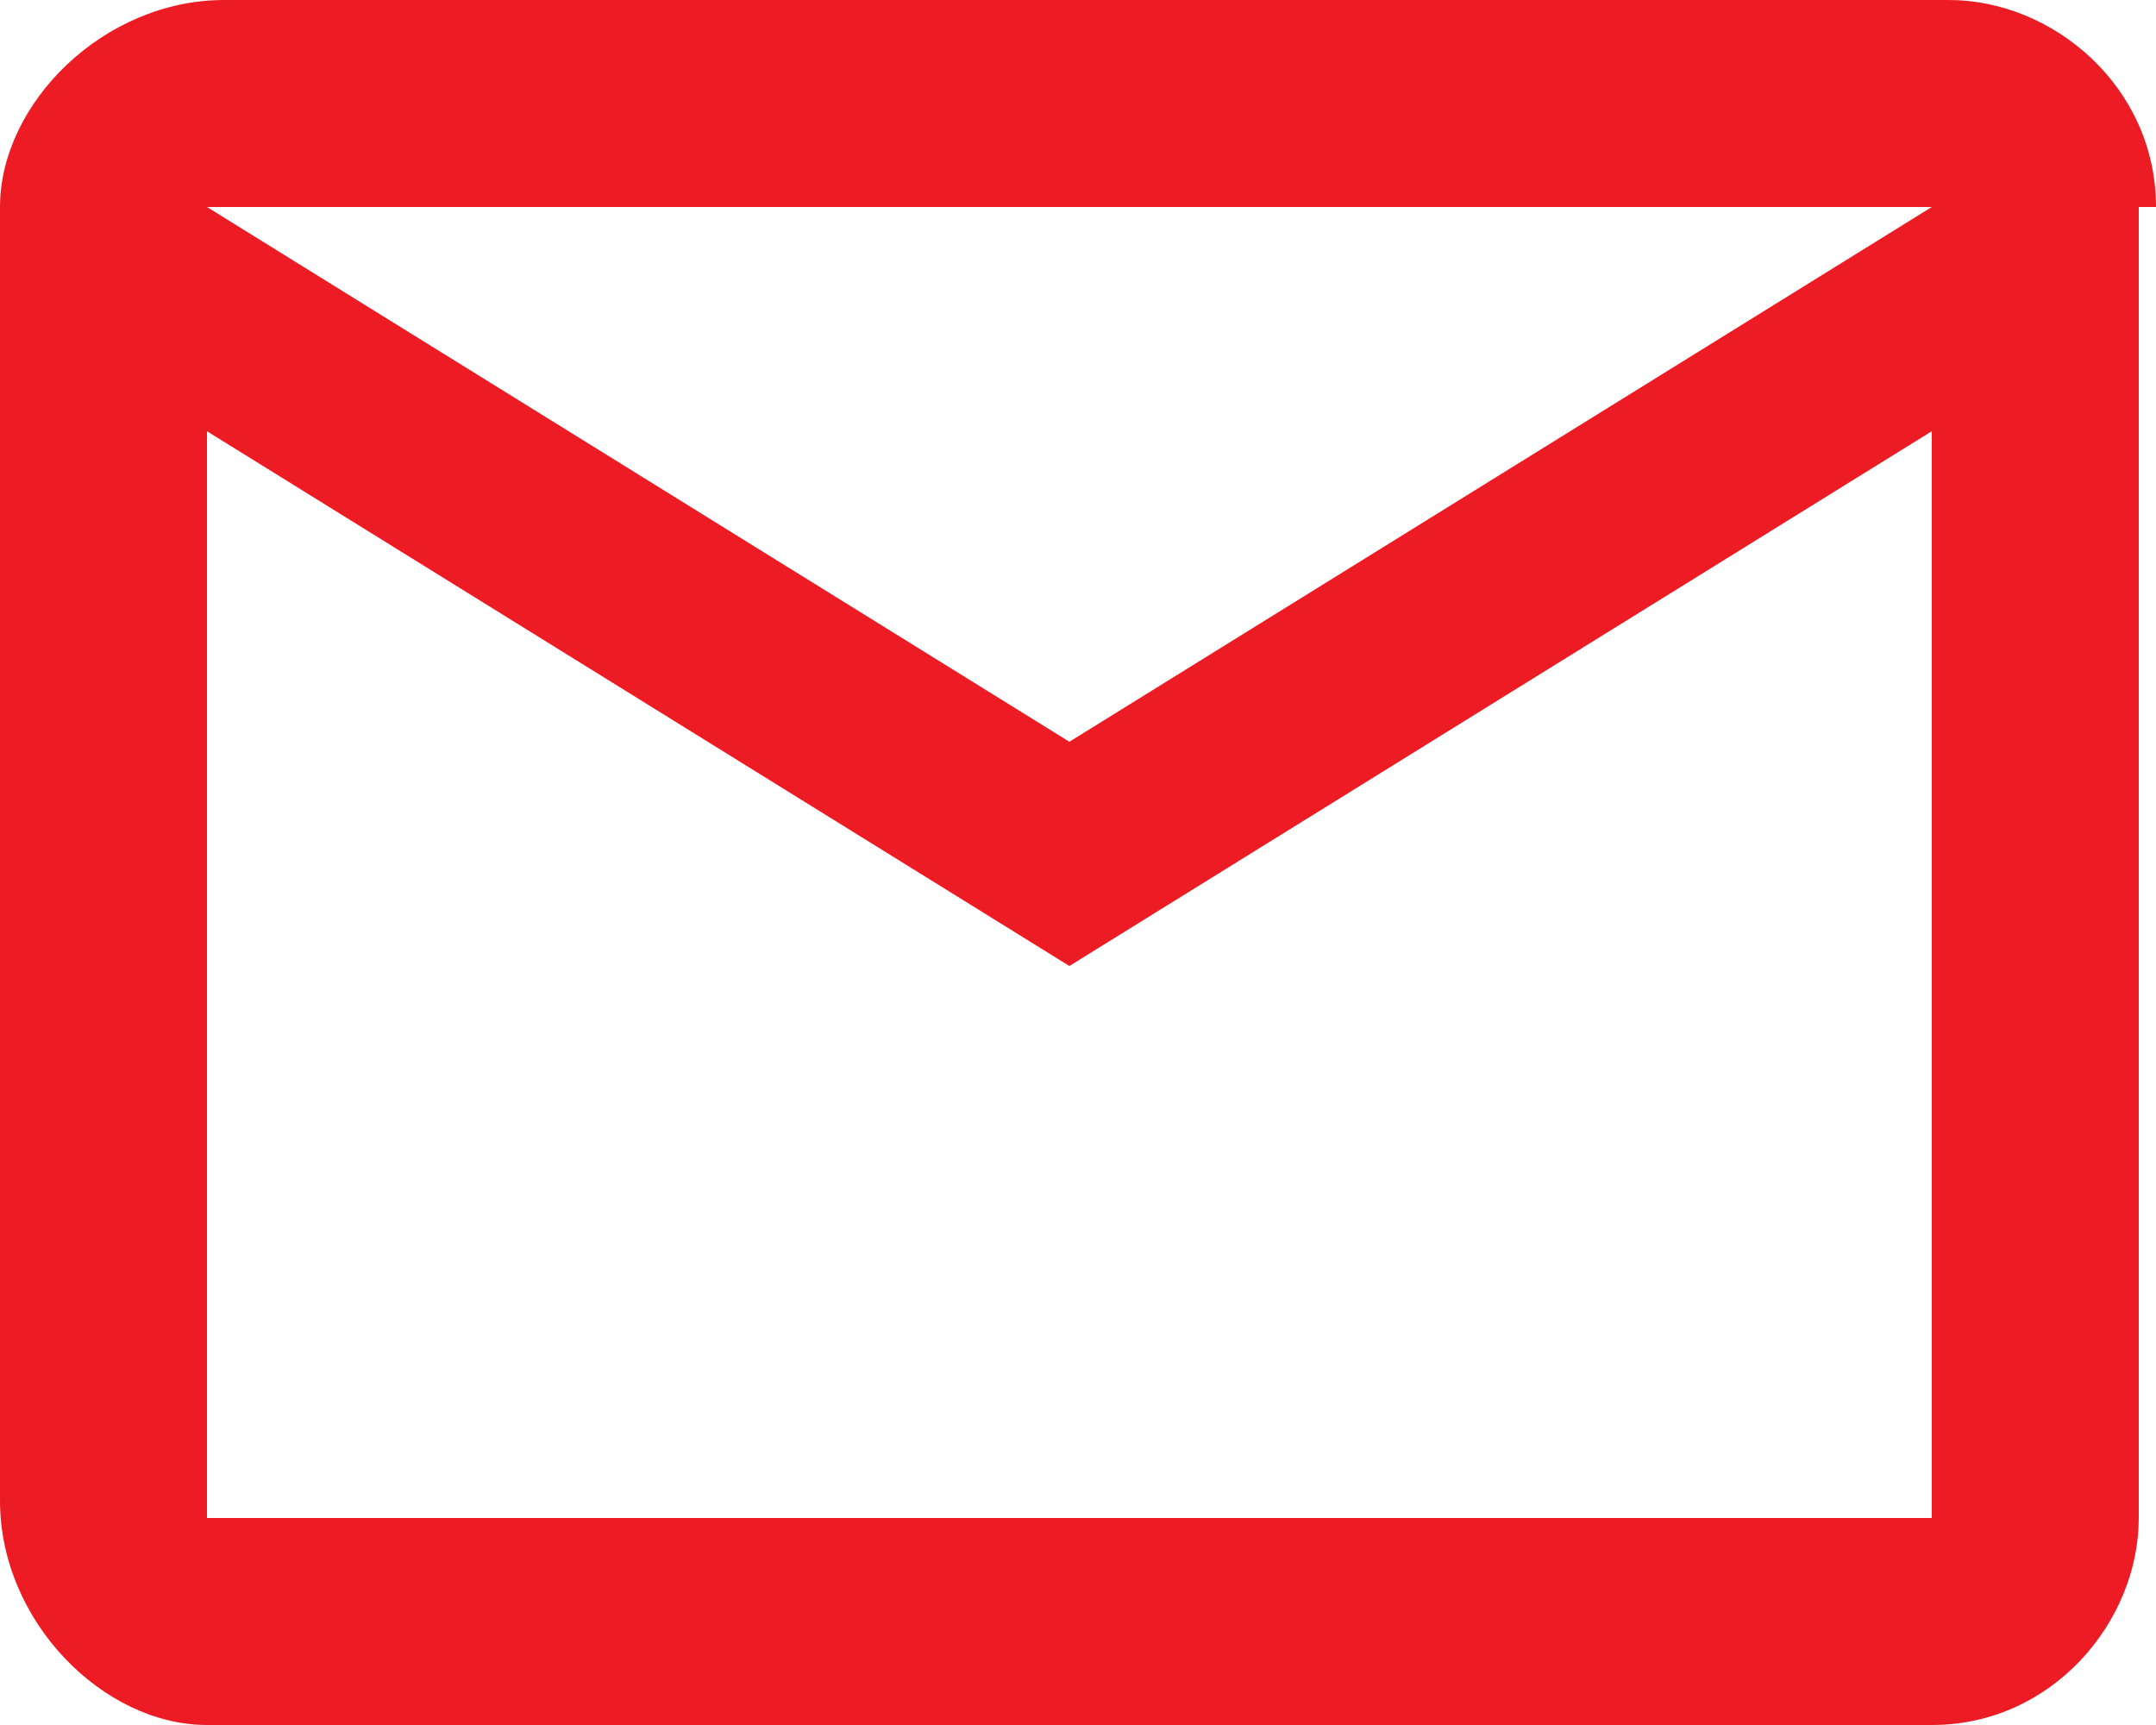 <?xml version="1.0" encoding="utf-8"?>
<!-- Generator: Adobe Illustrator 25.3.1, SVG Export Plug-In . SVG Version: 6.00 Build 0)  -->
<svg version="1.1" id="Layer_1" xmlns="http://www.w3.org/2000/svg" xmlns:xlink="http://www.w3.org/1999/xlink" x="0px" y="0px"
	 width="12.5px" height="10px" viewBox="0 0 12.5 10" style="enable-background:new 0 0 12.5 10;" xml:space="preserve">
<style type="text/css">
	.st0{fill:#ED1C24;}
</style>
<path class="st0" d="M12.5,1.2c0-0.7-0.6-1.2-1.2-1.2h-10C0.6,0,0,0.6,0,1.2v7.5C0,9.4,0.6,10,1.2,10h10c0.7,0,1.2-0.6,1.2-1.2V1.2z
	 M11.2,1.2l-5,3.1l-5-3.1H11.2z M11.2,8.8h-10V2.5l5,3.1l5-3.1V8.8z"/>
</svg>
